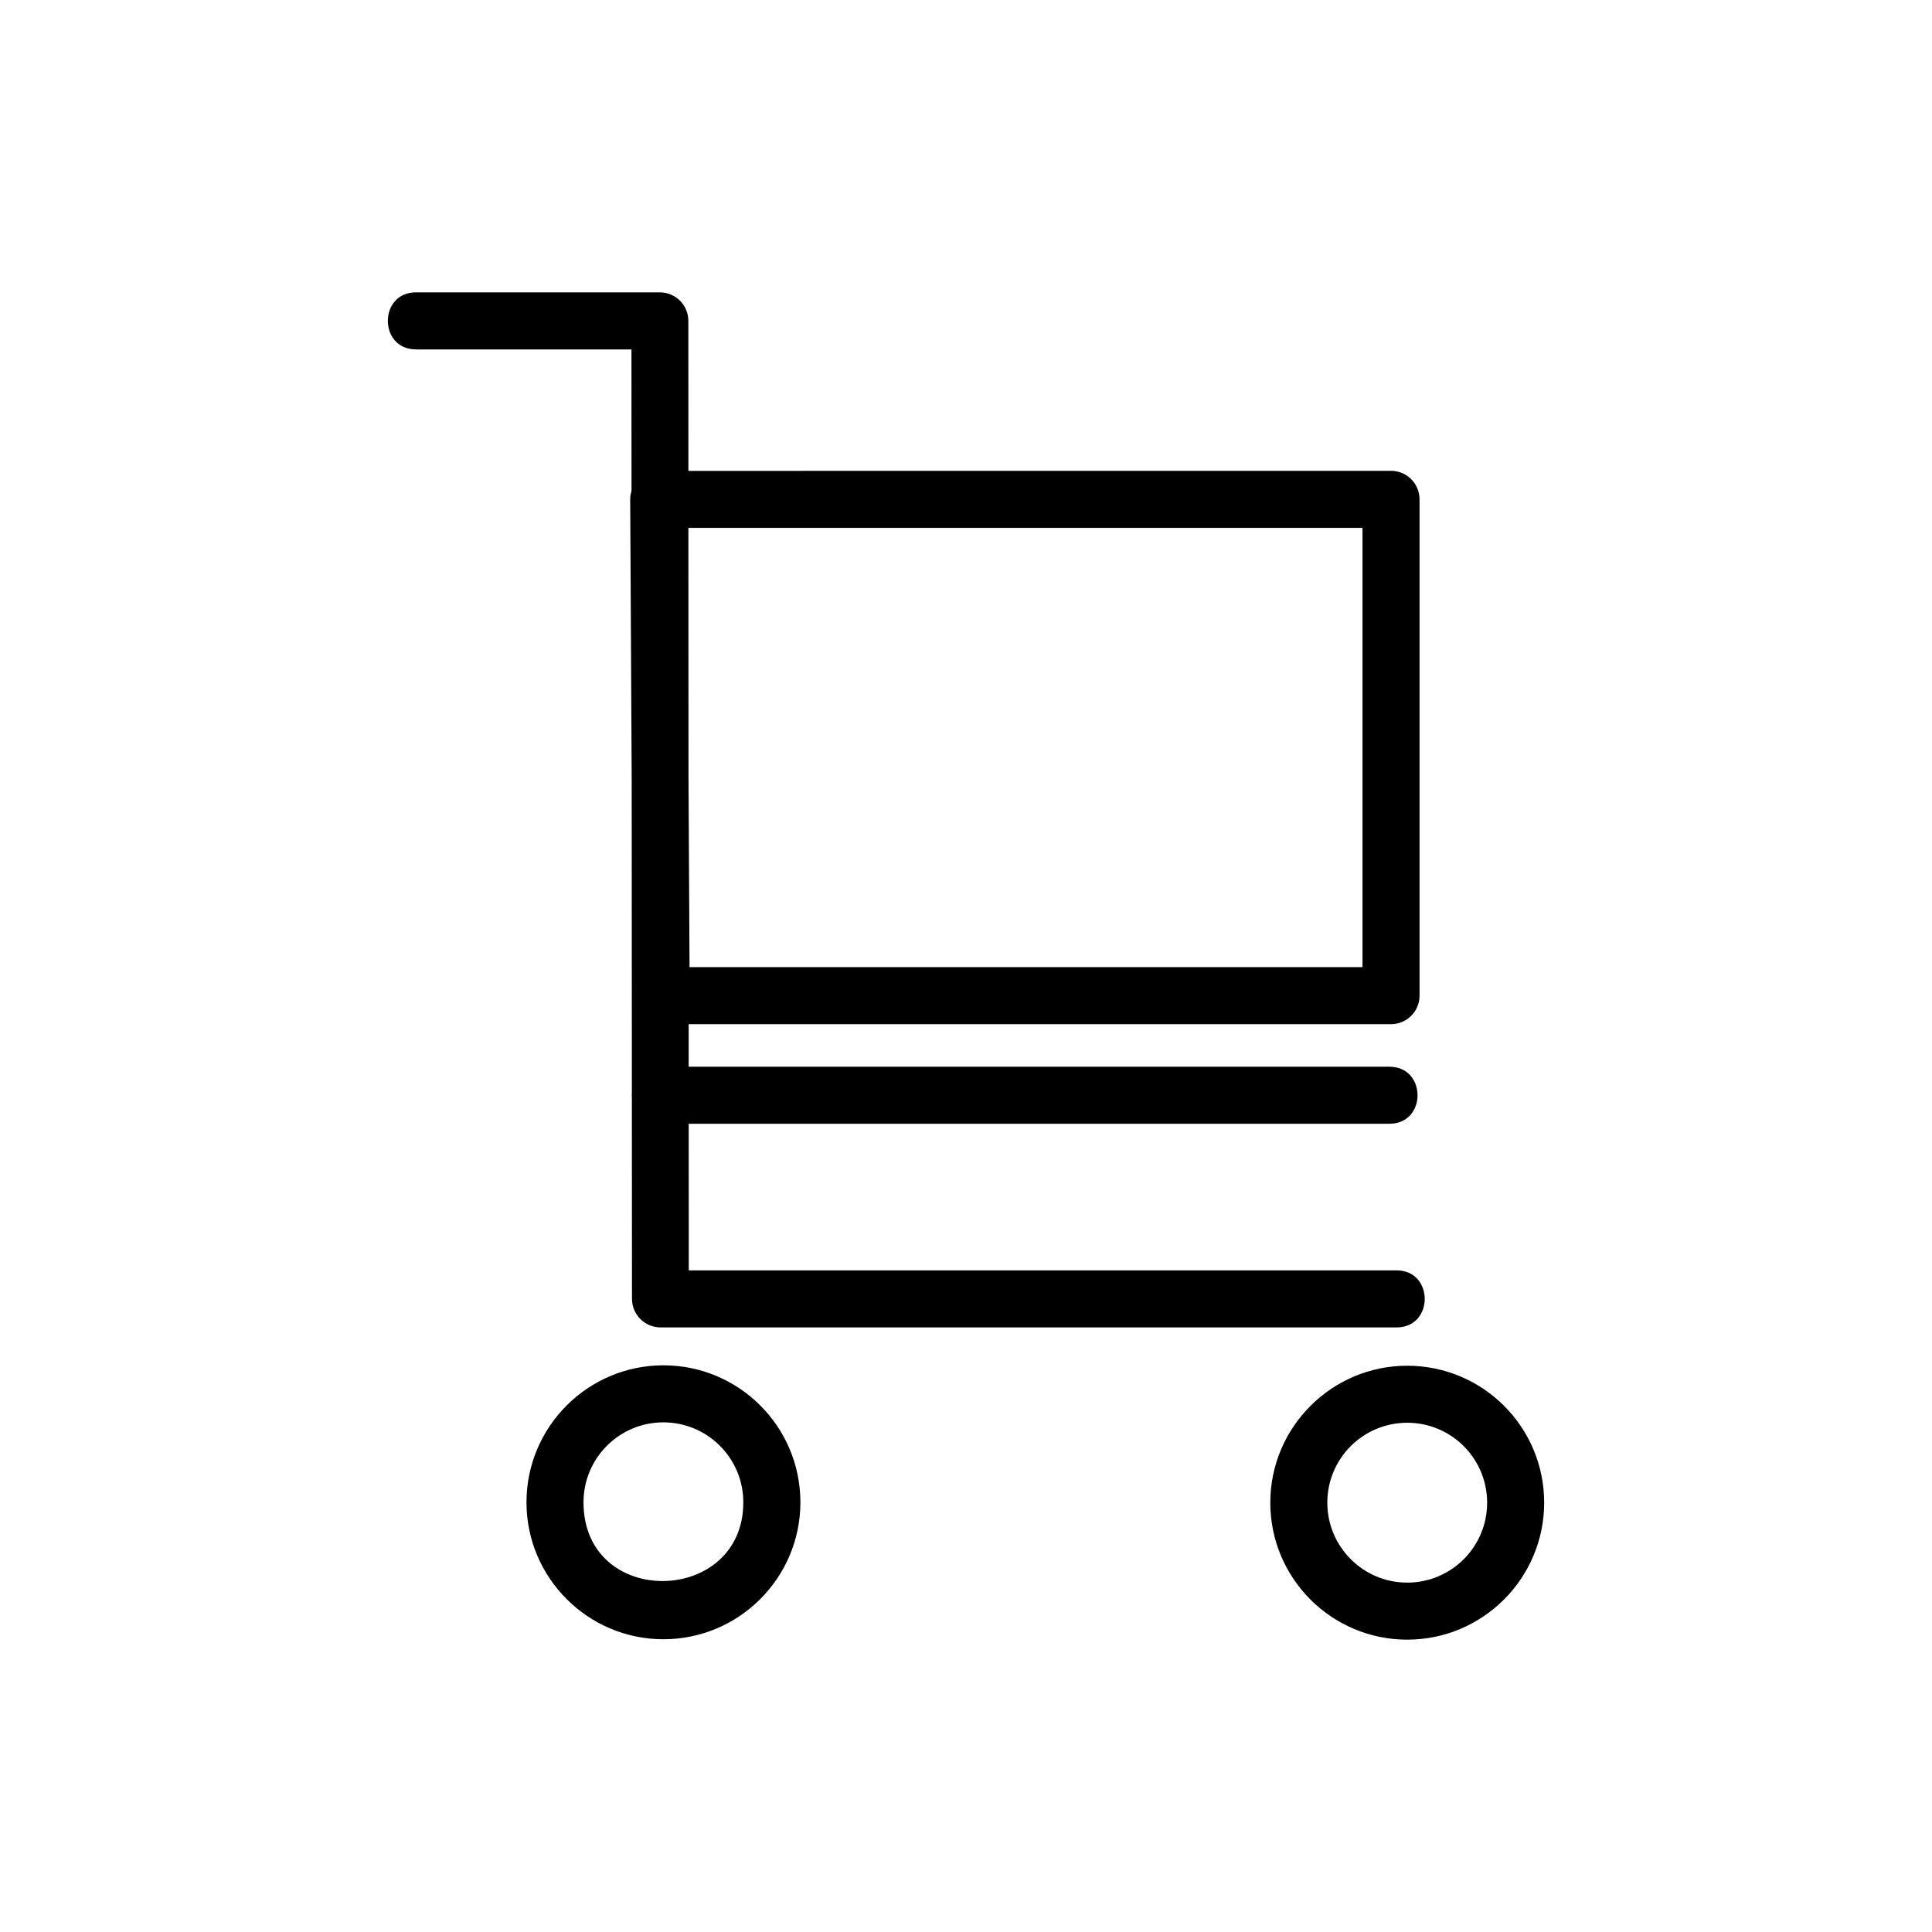 <?xml version="1.0" encoding="UTF-8"?>
<!-- Uploaded to: ICON Repo, www.svgrepo.com, Generator: ICON Repo Mixer Tools -->
<svg fill="#000000" width="800px" height="800px" version="1.1" viewBox="144 144 512 512" xmlns="http://www.w3.org/2000/svg">
 <path d="m254.23 236.59c-9.93 0-9.93-15.113 0-15.113h64.629c4.172 0 7.559 3.387 7.559 7.559l0.016 39.75 186.2-0.016c4.172 0 7.559 3.387 7.559 7.559v131.53c0 4.172-3.387 7.559-7.559 7.559h-186.13v11.273h185.71c9.93 0 9.93 15.113 0 15.113h-185.7l0.016 38.859h187.59c9.93 0 9.93 15.113 0 15.113h-195.11c-4.156-0.031-7.527-3.402-7.527-7.559l-0.031-53.277-0.031-0.695 0.031-0.68-0.047-82.766-0.395-74.422c0-0.785 0.121-1.559 0.348-2.281l-0.016-37.484h-57.102zm262.7 269.34c20.043 0 36.289 16.246 36.289 36.289 0 20.027-16.277 36.305-36.289 36.305-20.043 0-36.289-16.262-36.289-36.305 0-19.996 16.293-36.289 36.289-36.289zm0 15.113c-11.699 0-21.176 9.477-21.176 21.176 0 11.684 9.492 21.191 21.176 21.191 11.699 0 21.176-9.461 21.176-21.191 0-11.699-9.477-21.176-21.176-21.176zm-197.12-15.219c20.043 0 36.305 16.262 36.305 36.305 0 20.027-16.293 36.289-36.305 36.289-19.996 0-36.289-16.293-36.289-36.289 0-20.012 16.277-36.305 36.289-36.305zm0 15.113c-11.699 0-21.176 9.492-21.176 21.191 0 28.25 42.352 27.387 42.352 0 0-11.699-9.492-21.191-21.191-21.191zm6.621-237.05 0.031 66.188 0.273 50.227h178.34v-116.41h-178.64z"/>
</svg>